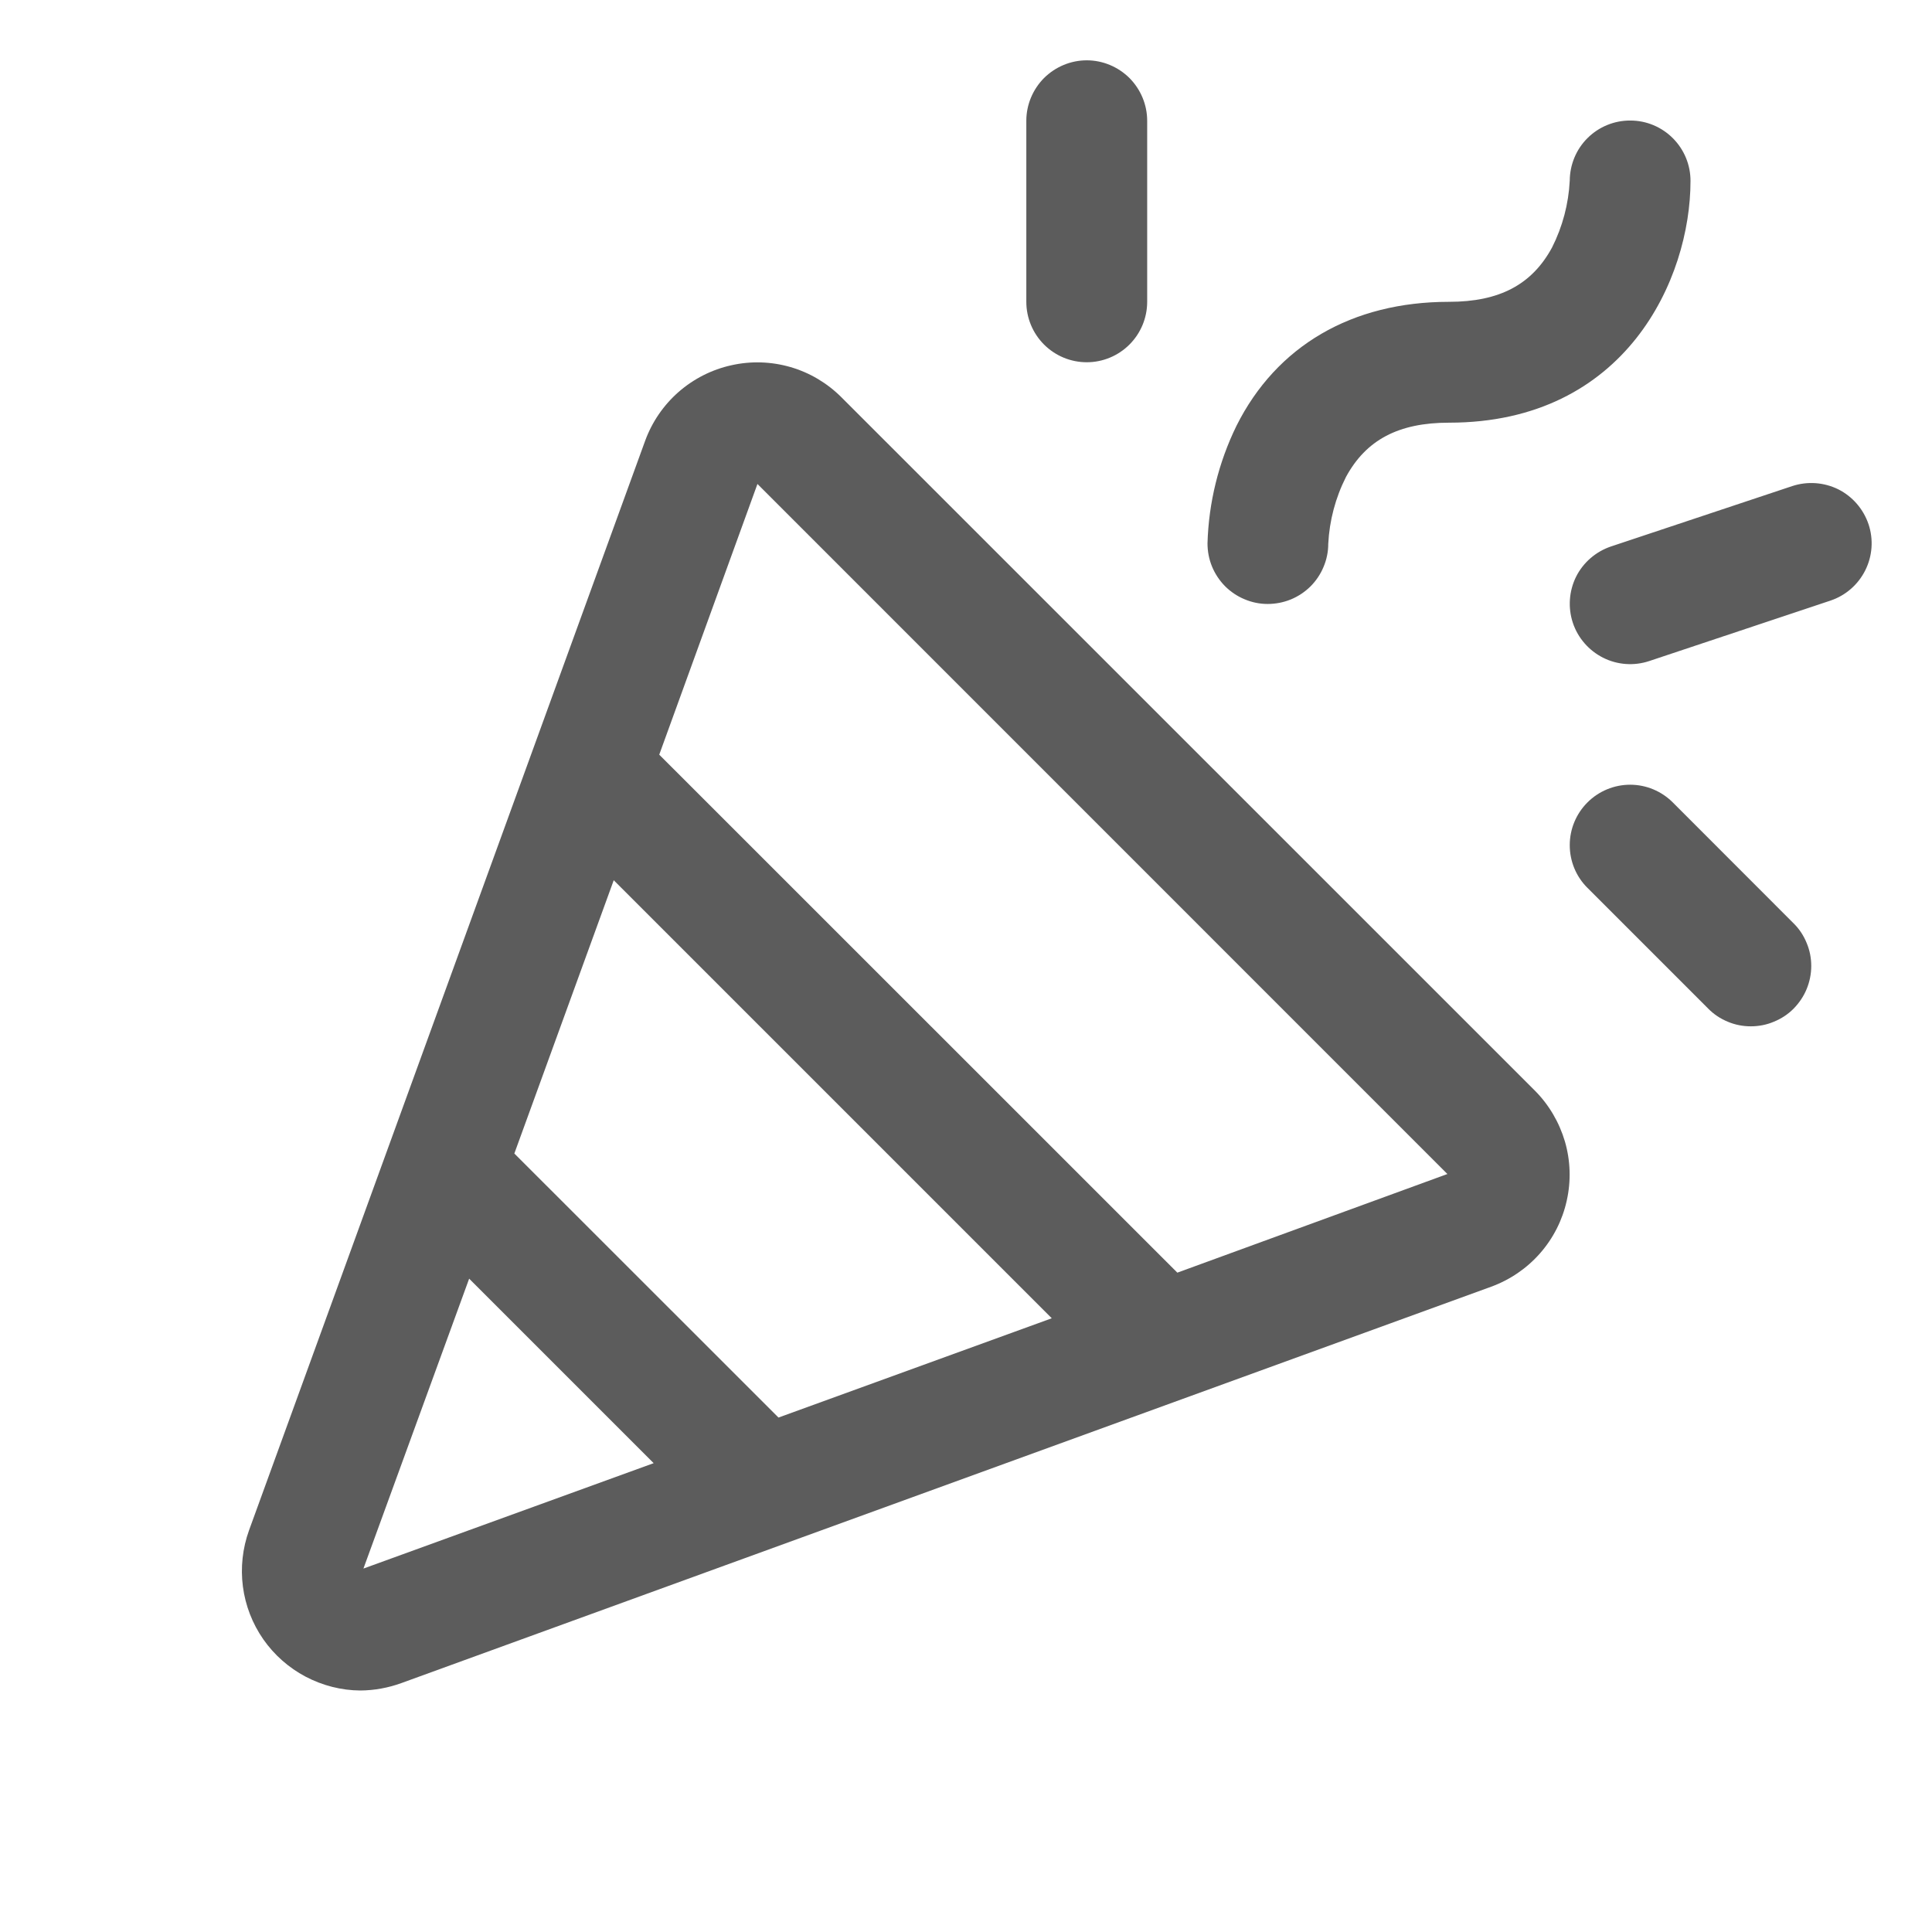 <svg width="18" height="18" viewBox="0 0 18 18" fill="none" xmlns="http://www.w3.org/2000/svg">
<path d="M7.839 3.701C7.707 3.569 7.544 3.472 7.365 3.42C7.185 3.368 6.996 3.362 6.814 3.403C6.632 3.443 6.463 3.529 6.322 3.652C6.182 3.775 6.075 3.931 6.011 4.106L2.32 14.258C2.26 14.425 2.24 14.605 2.263 14.781C2.286 14.958 2.351 15.126 2.453 15.273C2.555 15.419 2.69 15.538 2.847 15.621C3.005 15.704 3.18 15.749 3.358 15.75C3.489 15.749 3.619 15.725 3.742 15.68L13.893 11.988C14.068 11.924 14.225 11.817 14.348 11.677C14.471 11.537 14.557 11.368 14.597 11.186C14.638 11.003 14.632 10.814 14.58 10.635C14.527 10.456 14.431 10.292 14.299 10.16L7.839 3.701ZM7.253 13.207L4.792 10.747L5.718 8.201L9.799 12.282L7.253 13.207ZM3.386 14.614L4.371 11.913L6.09 13.632L3.386 14.614ZM10.969 11.857L6.142 7.031L7.057 4.509L13.485 10.938L10.969 11.857ZM11.25 5.062C11.261 4.682 11.353 4.309 11.52 3.967C11.893 3.222 12.596 2.812 13.5 2.812C13.971 2.812 14.273 2.651 14.46 2.306C14.558 2.112 14.614 1.9 14.625 1.683C14.626 1.534 14.685 1.391 14.791 1.286C14.897 1.181 15.04 1.122 15.19 1.123C15.339 1.123 15.482 1.183 15.587 1.289C15.692 1.395 15.751 1.538 15.75 1.688C15.75 2.592 15.151 3.938 13.5 3.938C13.029 3.938 12.727 4.099 12.54 4.444C12.442 4.638 12.386 4.85 12.375 5.067C12.375 5.141 12.36 5.214 12.331 5.282C12.303 5.35 12.261 5.412 12.209 5.464C12.156 5.516 12.094 5.557 12.026 5.585C11.957 5.613 11.884 5.627 11.81 5.627C11.736 5.627 11.663 5.612 11.595 5.583C11.527 5.555 11.465 5.513 11.413 5.461C11.361 5.408 11.32 5.346 11.292 5.278C11.264 5.21 11.25 5.136 11.25 5.062ZM9.562 2.812V1.125C9.562 0.976 9.622 0.833 9.727 0.727C9.833 0.622 9.976 0.562 10.125 0.562C10.274 0.562 10.417 0.622 10.523 0.727C10.628 0.833 10.688 0.976 10.688 1.125V2.812C10.688 2.962 10.628 3.105 10.523 3.21C10.417 3.316 10.274 3.375 10.125 3.375C9.976 3.375 9.833 3.316 9.727 3.21C9.622 3.105 9.562 2.962 9.562 2.812ZM16.71 8.602C16.763 8.654 16.804 8.716 16.832 8.785C16.861 8.853 16.875 8.926 16.875 9C16.875 9.074 16.86 9.147 16.832 9.215C16.804 9.283 16.762 9.345 16.71 9.398C16.658 9.45 16.596 9.491 16.527 9.519C16.459 9.548 16.386 9.562 16.312 9.562C16.238 9.562 16.165 9.548 16.097 9.519C16.029 9.491 15.967 9.45 15.915 9.397L14.79 8.272C14.684 8.167 14.625 8.024 14.625 7.874C14.625 7.725 14.684 7.582 14.79 7.476C14.895 7.371 15.038 7.311 15.188 7.311C15.337 7.311 15.48 7.371 15.585 7.476L16.71 8.602ZM17.053 5.596L15.365 6.159C15.224 6.206 15.069 6.195 14.936 6.128C14.803 6.061 14.701 5.944 14.654 5.803C14.607 5.661 14.618 5.507 14.684 5.373C14.751 5.24 14.868 5.139 15.01 5.091L16.697 4.529C16.839 4.482 16.993 4.493 17.127 4.559C17.26 4.626 17.361 4.743 17.409 4.885C17.456 5.026 17.445 5.181 17.378 5.314C17.311 5.448 17.194 5.549 17.053 5.596Z" fill="#5C5C5C"/>
</svg>
